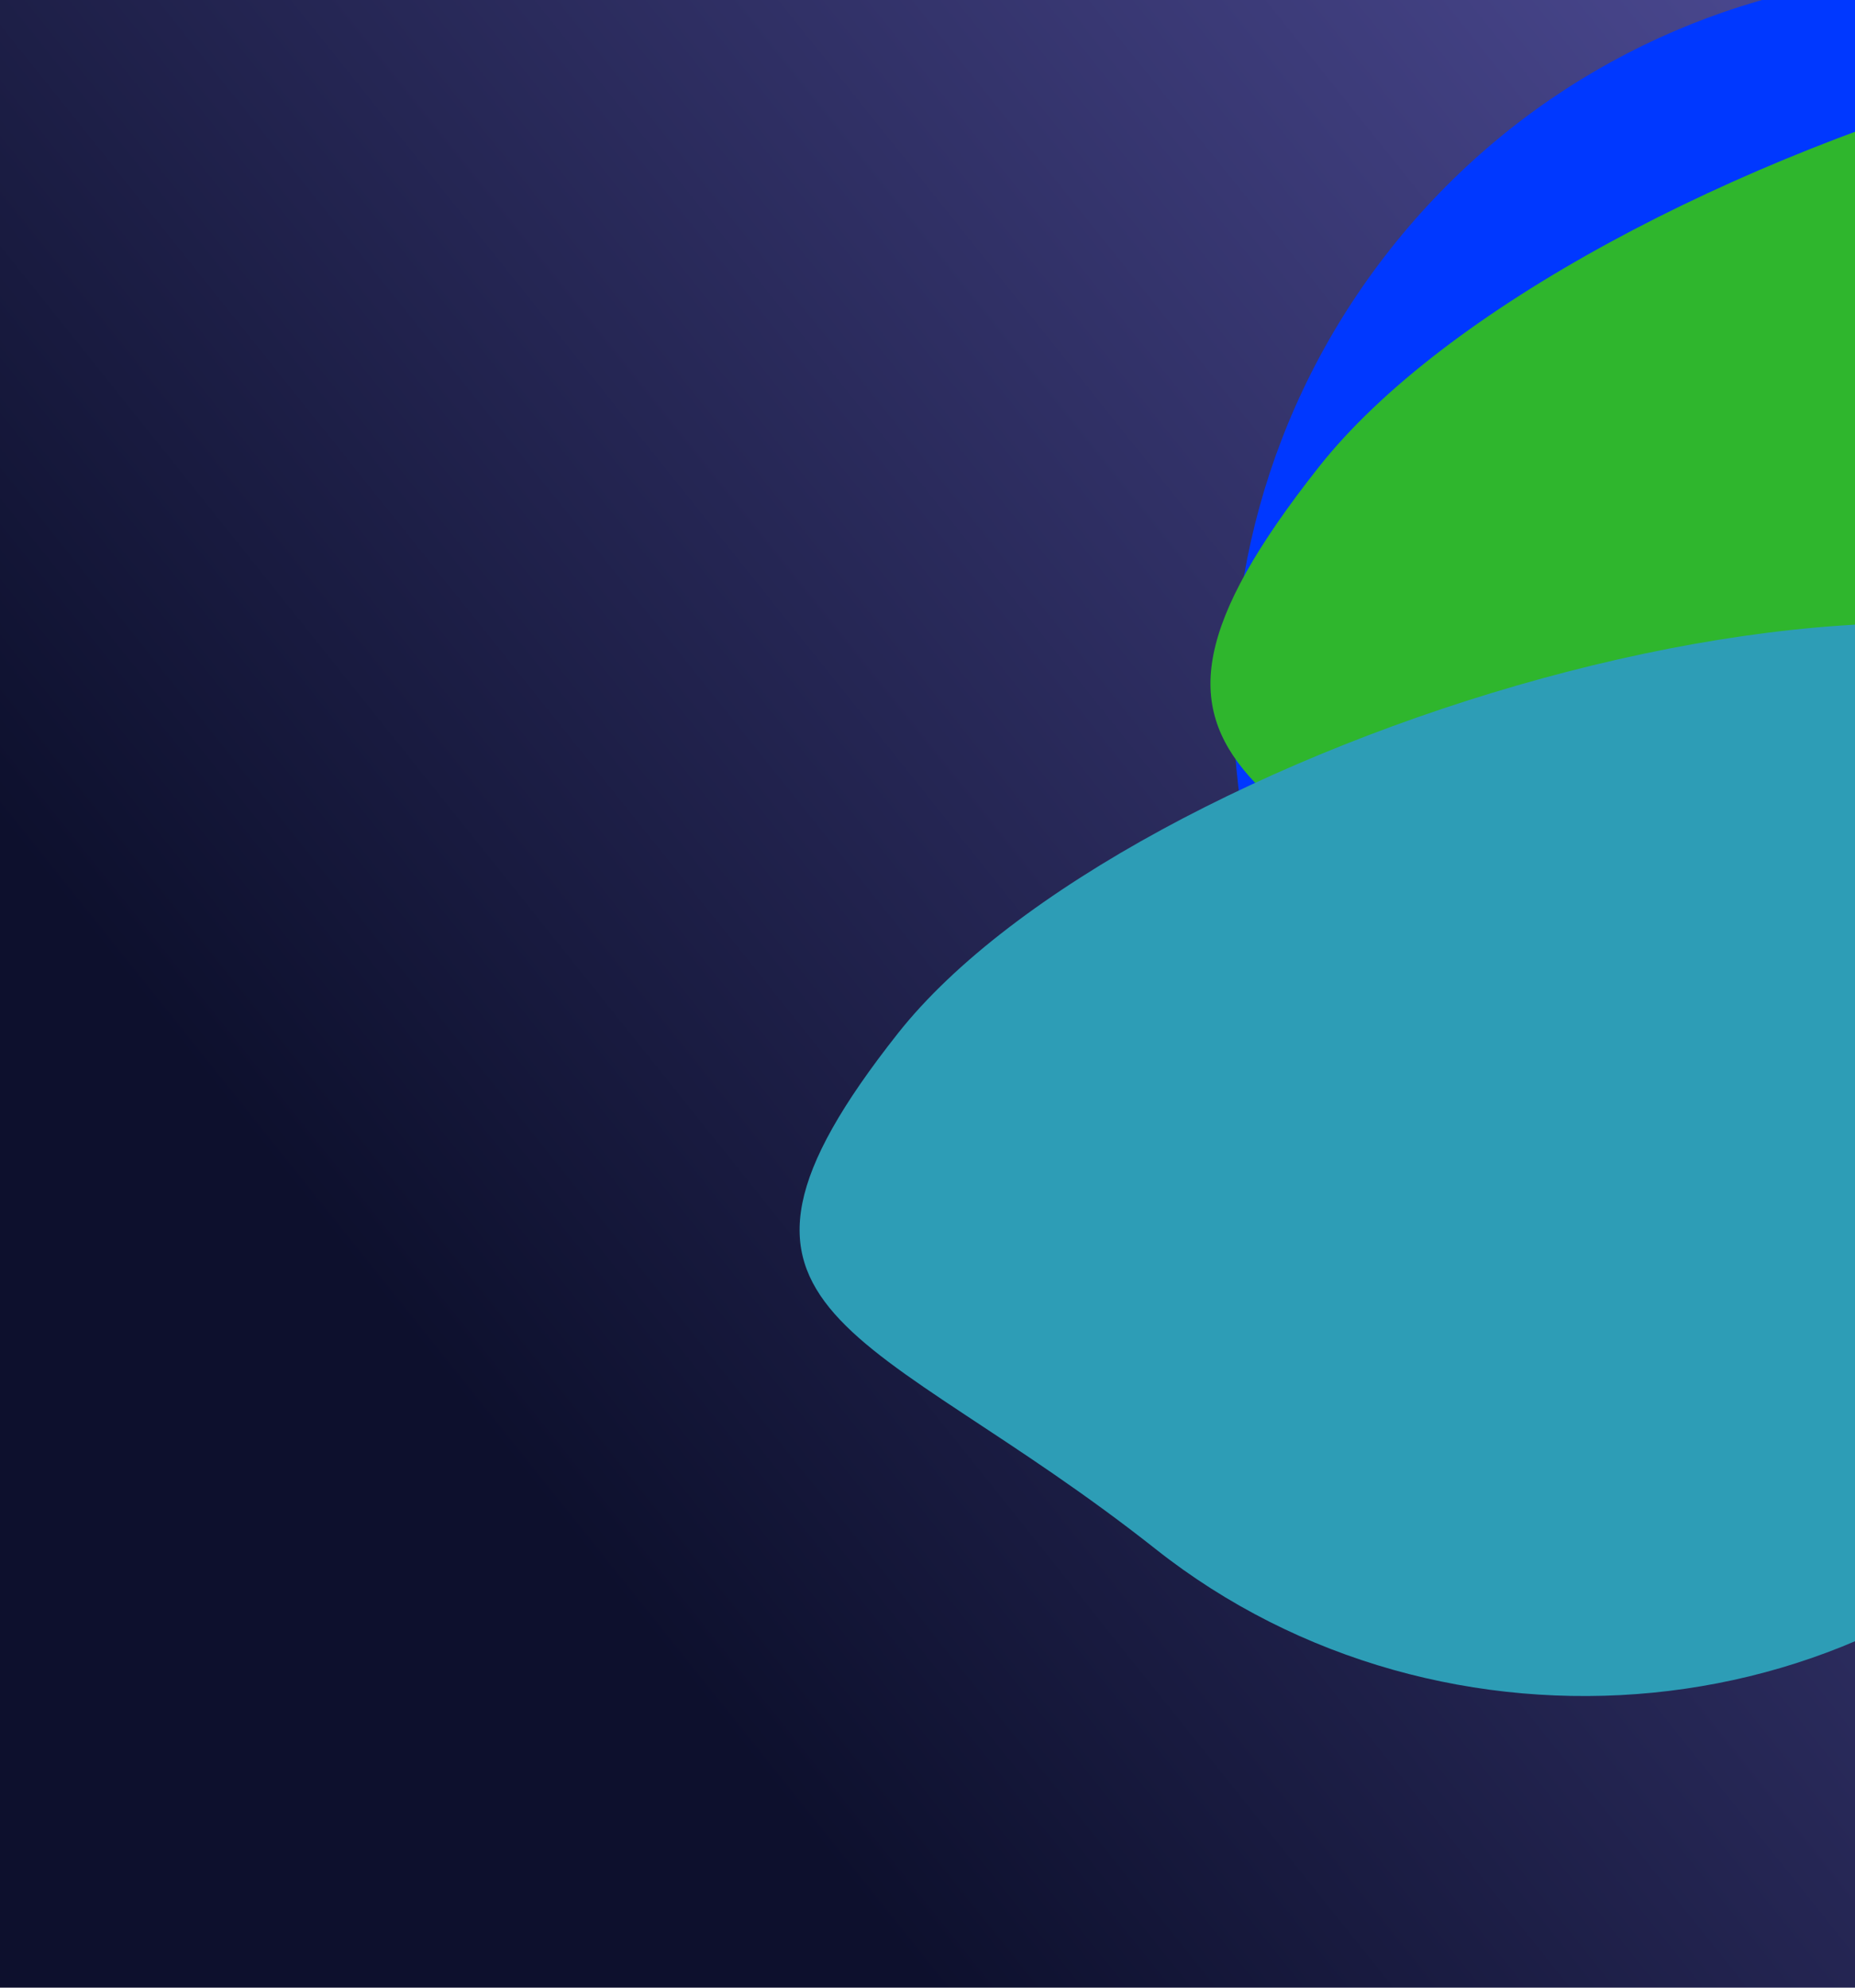 <?xml version="1.0" encoding="UTF-8"?>
<svg xmlns="http://www.w3.org/2000/svg" width="1028" height="1101" viewBox="0 0 1028 1101" fill="none">
  <g clip-path="url(#clip0_594_70098)">
    <rect width="1028" height="1101" fill="url(#paint0_linear_594_70098)"></rect>
    <g filter="url(#filter0_f_594_70098)">
      <path d="M1338.02 71.553C1513.06 209.928 1398.82 350.193 1260.45 525.225C1122.07 700.258 1011.96 843.776 836.924 705.401C661.892 567.026 632.175 312.96 770.55 137.927C908.924 -37.105 1162.99 -66.822 1338.02 71.553Z" fill="#0038FF"></path>
    </g>
    <g filter="url(#filter1_f_594_70098)">
      <path d="M1545.8 60.181C1720.83 198.556 1606.6 338.821 1468.23 513.853C1329.85 688.886 1063.44 712.008 888.406 573.633C713.374 435.258 592.53 433.661 730.905 258.629C869.28 83.596 1370.77 -78.193 1545.8 60.181Z" fill="#2FB62D"></path>
    </g>
    <g filter="url(#filter2_f_594_70098)">
      <path d="M1236.84 392.348C1395.62 517.872 1292 645.11 1166.47 803.886C1040.95 962.663 799.277 983.637 640.5 858.114C481.724 732.59 372.103 731.142 497.627 572.365C623.15 413.588 1078.07 266.825 1236.84 392.348Z" fill="#2D9DB6"></path>
    </g>
  </g>
  <defs>
    <filter id="filter0_f_594_70098" x="83.457" y="-615.539" width="1943.51" height="1976.37" color-interpolation-filters="sRGB">
      <feFlood flood-opacity="0" result="BackgroundImageFix"></feFlood>
      <feBlend mode="normal" in="SourceGraphic" in2="BackgroundImageFix" result="shape"></feBlend>
      <feGaussianBlur stdDeviation="300" result="effect1_foregroundBlur_594_70098"></feGaussianBlur>
    </filter>
    <filter id="filter1_f_594_70098" x="70.816" y="-591.93" width="2163.93" height="1855.25" color-interpolation-filters="sRGB">
      <feFlood flood-opacity="0" result="BackgroundImageFix"></feFlood>
      <feBlend mode="normal" in="SourceGraphic" in2="BackgroundImageFix" result="shape"></feBlend>
      <feGaussianBlur stdDeviation="300" result="effect1_foregroundBlur_594_70098"></feGaussianBlur>
    </filter>
    <filter id="filter2_f_594_70098" x="-156.883" y="-254.922" width="2074.41" height="1794.4" color-interpolation-filters="sRGB">
      <feFlood flood-opacity="0" result="BackgroundImageFix"></feFlood>
      <feBlend mode="normal" in="SourceGraphic" in2="BackgroundImageFix" result="shape"></feBlend>
      <feGaussianBlur stdDeviation="300" result="effect1_foregroundBlur_594_70098"></feGaussianBlur>
    </filter>
    <linearGradient id="paint0_linear_594_70098" x1="1006.06" y1="58.144" x2="197.36" y2="705.351" gradientUnits="userSpaceOnUse">
      <stop stop-color="#48468C"></stop>
      <stop offset="1" stop-color="#0D102D"></stop>
    </linearGradient>
    <clipPath id="clip0_594_70098">
      <rect width="1028" height="1101" fill="white"></rect>
    </clipPath>
  </defs>
</svg>
